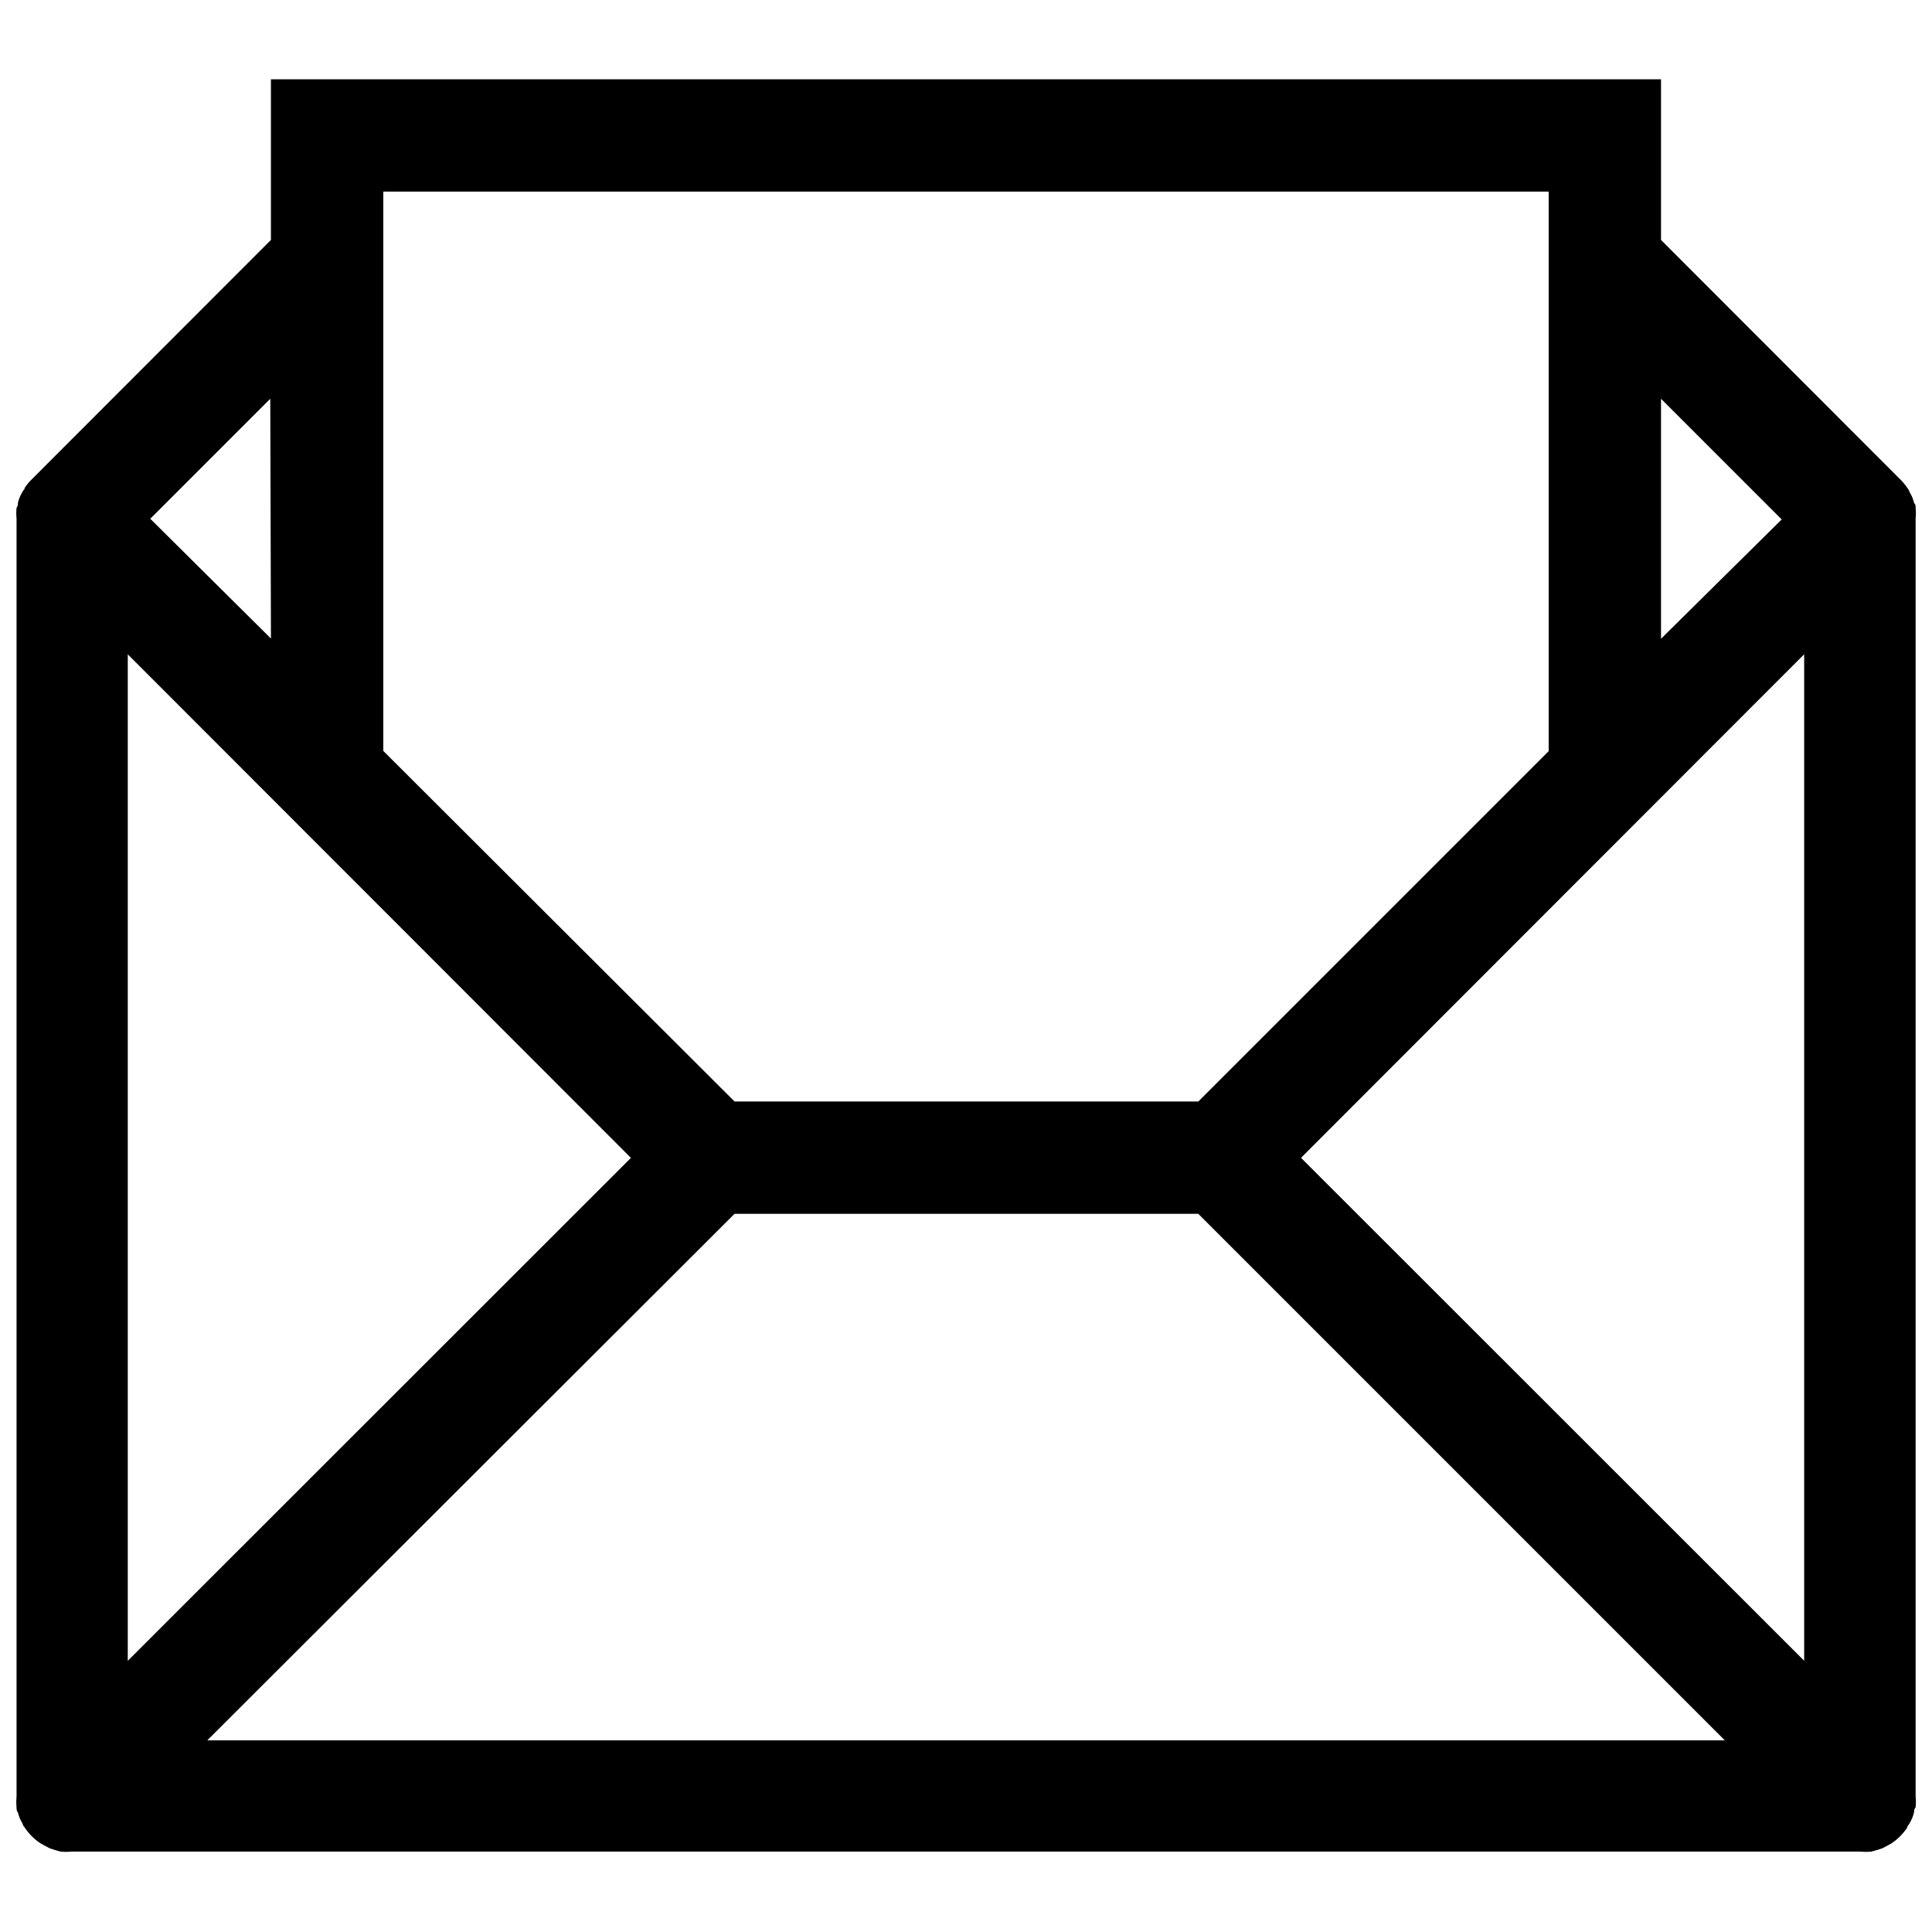 <?xml version="1.0" encoding="UTF-8"?>
<!-- Uploaded to: SVG Repo, www.svgrepo.com, Generator: SVG Repo Mixer Tools -->
<svg width="800px" height="800px" version="1.1" viewBox="144 144 512 512" xmlns="http://www.w3.org/2000/svg">
 <defs>
  <clipPath id="a">
   <path d="m148.09 165h503.81v470h-503.81z"/>
  </clipPath>
 </defs>
 <g clip-path="url(#a)">
  <path d="m650.77 625.76c0.188-0.488 0.344-0.984 0.477-1.492 0-0.418 0-0.832 0.418-1.309h-0.004c0.094-0.969 0.094-1.949 0-2.918v-338.55c0.094-0.969 0.094-1.945 0-2.918 0-0.477 0-0.895-0.418-1.309h0.004c-0.133-0.504-0.289-1.004-0.477-1.488-0.23-0.512-0.488-1.008-0.777-1.488 0-0.355-0.355-0.715-0.594-1.07v-0.004c-0.559-0.816-1.195-1.574-1.906-2.262l-63.305-63.363v-42.578h-368.39v42.578l-63.305 63.363c-0.707 0.688-1.348 1.445-1.906 2.262 0 0.355-0.418 0.715-0.594 1.07v0.004c-0.289 0.48-0.547 0.977-0.773 1.488-0.188 0.488-0.344 0.984-0.477 1.488 0 0.418 0 0.832-0.355 1.309h-0.004c-0.094 0.973-0.094 1.949 0 2.918v338.61c-0.094 0.973-0.094 1.949 0 2.918 0 0.477 0 0.832 0.355 1.309l0.004 0.004c0.133 0.504 0.289 1 0.477 1.488 0.227 0.512 0.484 1.008 0.773 1.488 0 0.355 0.355 0.773 0.594 1.07 1.09 1.625 2.484 3.023 4.109 4.109l1.07 0.594 1.488 0.773 1.488 0.477 1.309 0.355 0.004 0.004c0.973 0.098 1.949 0.098 2.918 0h474.04c0.969 0.098 1.949 0.098 2.918 0l1.309-0.355 1.488-0.477c0.512-0.23 1.008-0.488 1.492-0.773l1.07-0.594v-0.004c1.625-1.086 3.019-2.484 4.109-4.109 0-0.355 0.355-0.715 0.594-1.07 0.289-0.5 0.551-1.016 0.777-1.547zm-339.57-174.91-133.34 133.28v-266.73zm27.453 14.828h122.91l139.53 139.53h-402.16zm283.47-148.29v266.73l-133.34-133.28zm-5.957-35.73-31.98 31.621v-63.602zm-61.754-86.887v148.29l-92.844 92.844h-122.91l-93.078-92.902v-148.23zm-338.61 118.45-31.98-31.742 31.801-31.801z"/>
 </g>
</svg>
